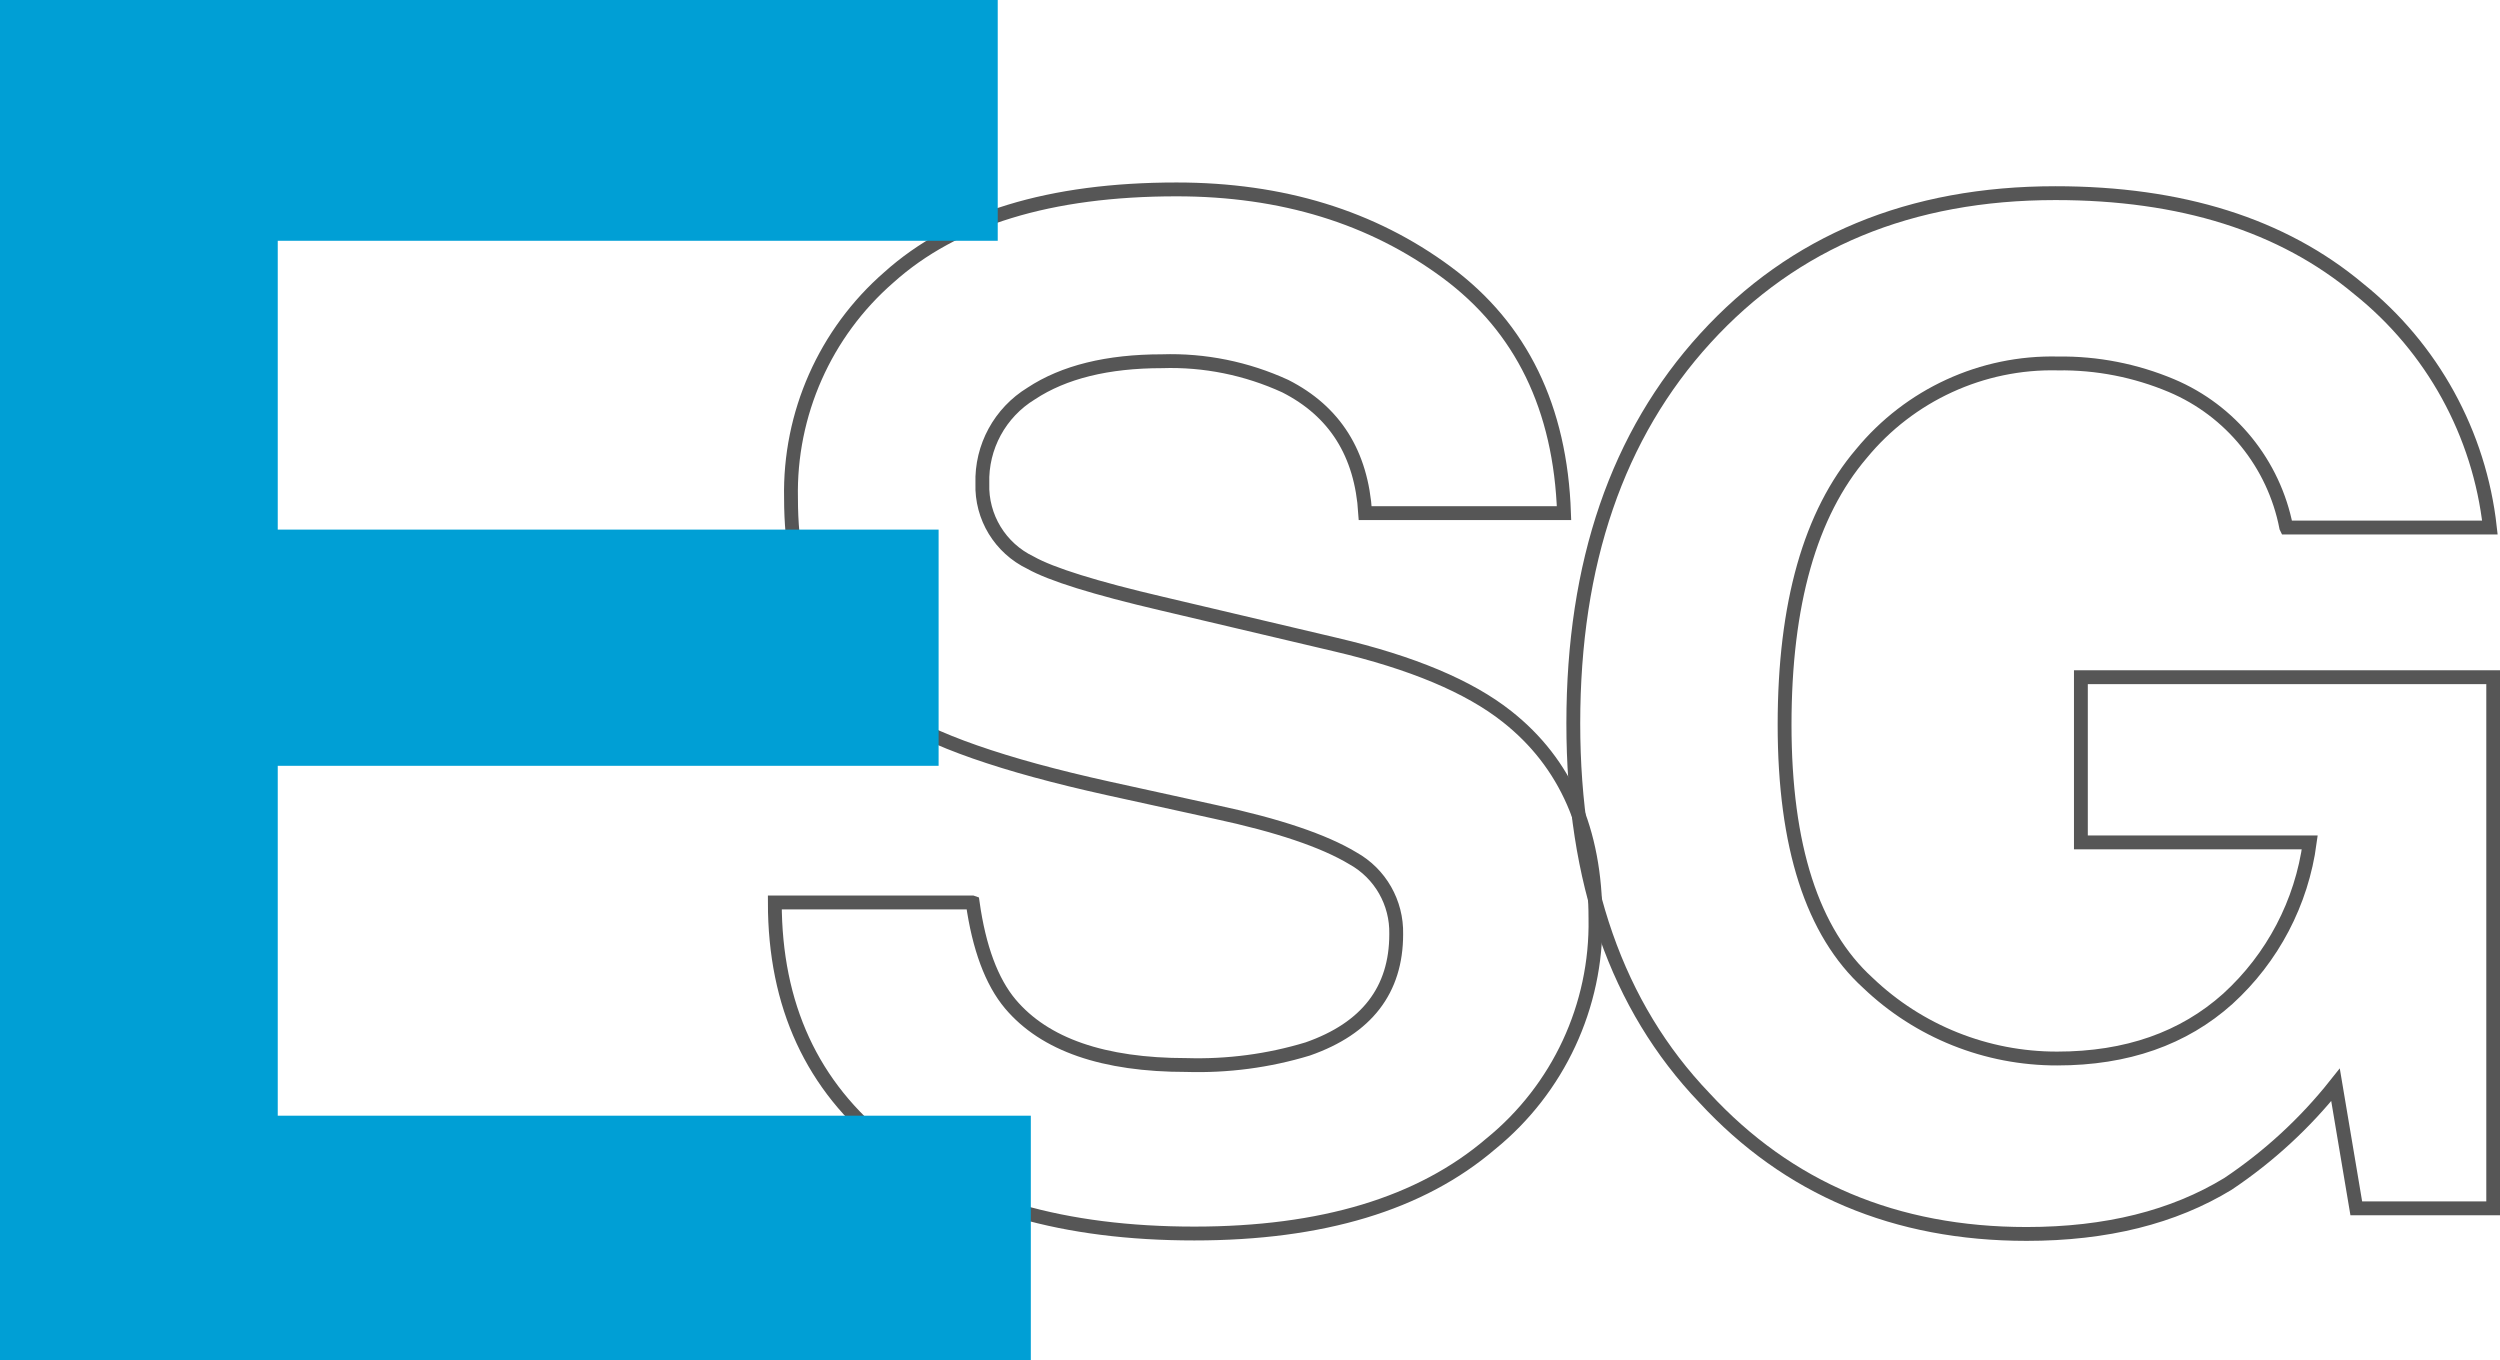<?xml version="1.0" encoding="UTF-8"?><svg id="Layer_1" xmlns="http://www.w3.org/2000/svg" viewBox="0 0 180.56 98.26"><defs><style>.cls-1{fill:none;stroke:#565656;stroke-miterlimit:10;}.cls-2{fill:#009fd5;stroke-width:0px;}</style></defs><g id="Group_313"><path id="Path_13" class="cls-1" d="m70.25,65.19c.46,3.27,1.37,5.71,2.72,7.32,2.48,2.94,6.72,4.41,12.72,4.41,2.97.09,5.93-.3,8.76-1.16,4.26-1.49,6.39-4.25,6.39-8.29.05-2.27-1.15-4.38-3.13-5.48-2.09-1.26-5.4-2.38-9.93-3.35l-7.74-1.7c-7.61-1.68-12.83-3.51-15.68-5.48-4.82-3.3-7.23-8.46-7.23-15.47-.13-6.1,2.46-11.95,7.07-15.96,4.71-4.23,11.64-6.35,20.77-6.35,7.63,0,14.13,2,19.52,5.99s8.21,9.79,8.47,17.39h-14.36c-.27-4.3-2.19-7.35-5.77-9.17-2.79-1.28-5.83-1.9-8.9-1.8-3.95,0-7.1.78-9.45,2.33-2.26,1.38-3.61,3.86-3.53,6.5-.08,2.43,1.29,4.67,3.48,5.72,1.49.84,4.66,1.83,9.5,2.96l12.55,2.96c5.5,1.29,9.62,3.02,12.36,5.19,4.26,3.36,6.39,8.23,6.39,14.6.11,6.3-2.68,12.3-7.57,16.27-5.05,4.32-12.18,6.47-21.4,6.47-9.41,0-16.81-2.13-22.21-6.38-5.39-4.25-8.09-10.09-8.09-17.53h14.26Z"/><path id="Path_14" class="cls-1" d="m165.12,38.08c-.89-4.58-4-8.42-8.29-10.23-2.59-1.09-5.39-1.64-8.2-1.6-5.48-.13-10.71,2.28-14.19,6.51-3.7,4.34-5.55,10.86-5.55,19.58,0,8.78,2,14.99,6.01,18.64,3.68,3.52,8.58,5.48,13.68,5.47,5.01,0,9.12-1.44,12.32-4.31,3.24-2.95,5.34-6.95,5.92-11.3h-16.53v-11.93h29.78v38.36h-9.89l-1.5-8.92c-2.2,2.77-4.82,5.18-7.76,7.15-3.95,2.41-8.79,3.62-14.55,3.62-9.47,0-17.23-3.28-23.28-9.84-6.3-6.59-9.46-15.61-9.46-27.04,0-11.57,3.18-20.84,9.55-27.82s14.79-10.47,25.27-10.47c9.09,0,16.39,2.3,21.9,6.91,5.32,4.26,8.73,10.46,9.48,17.24h-14.7Z"/><g id="Group_41"><g id="Group_40"><path id="Path_15" class="cls-2" d="m72.06,17.39H20.06v20.86h47.73v17.06H20.06v25.27h54.39v17.66H0V0h72.06v17.39Z"/></g></g></g></svg>